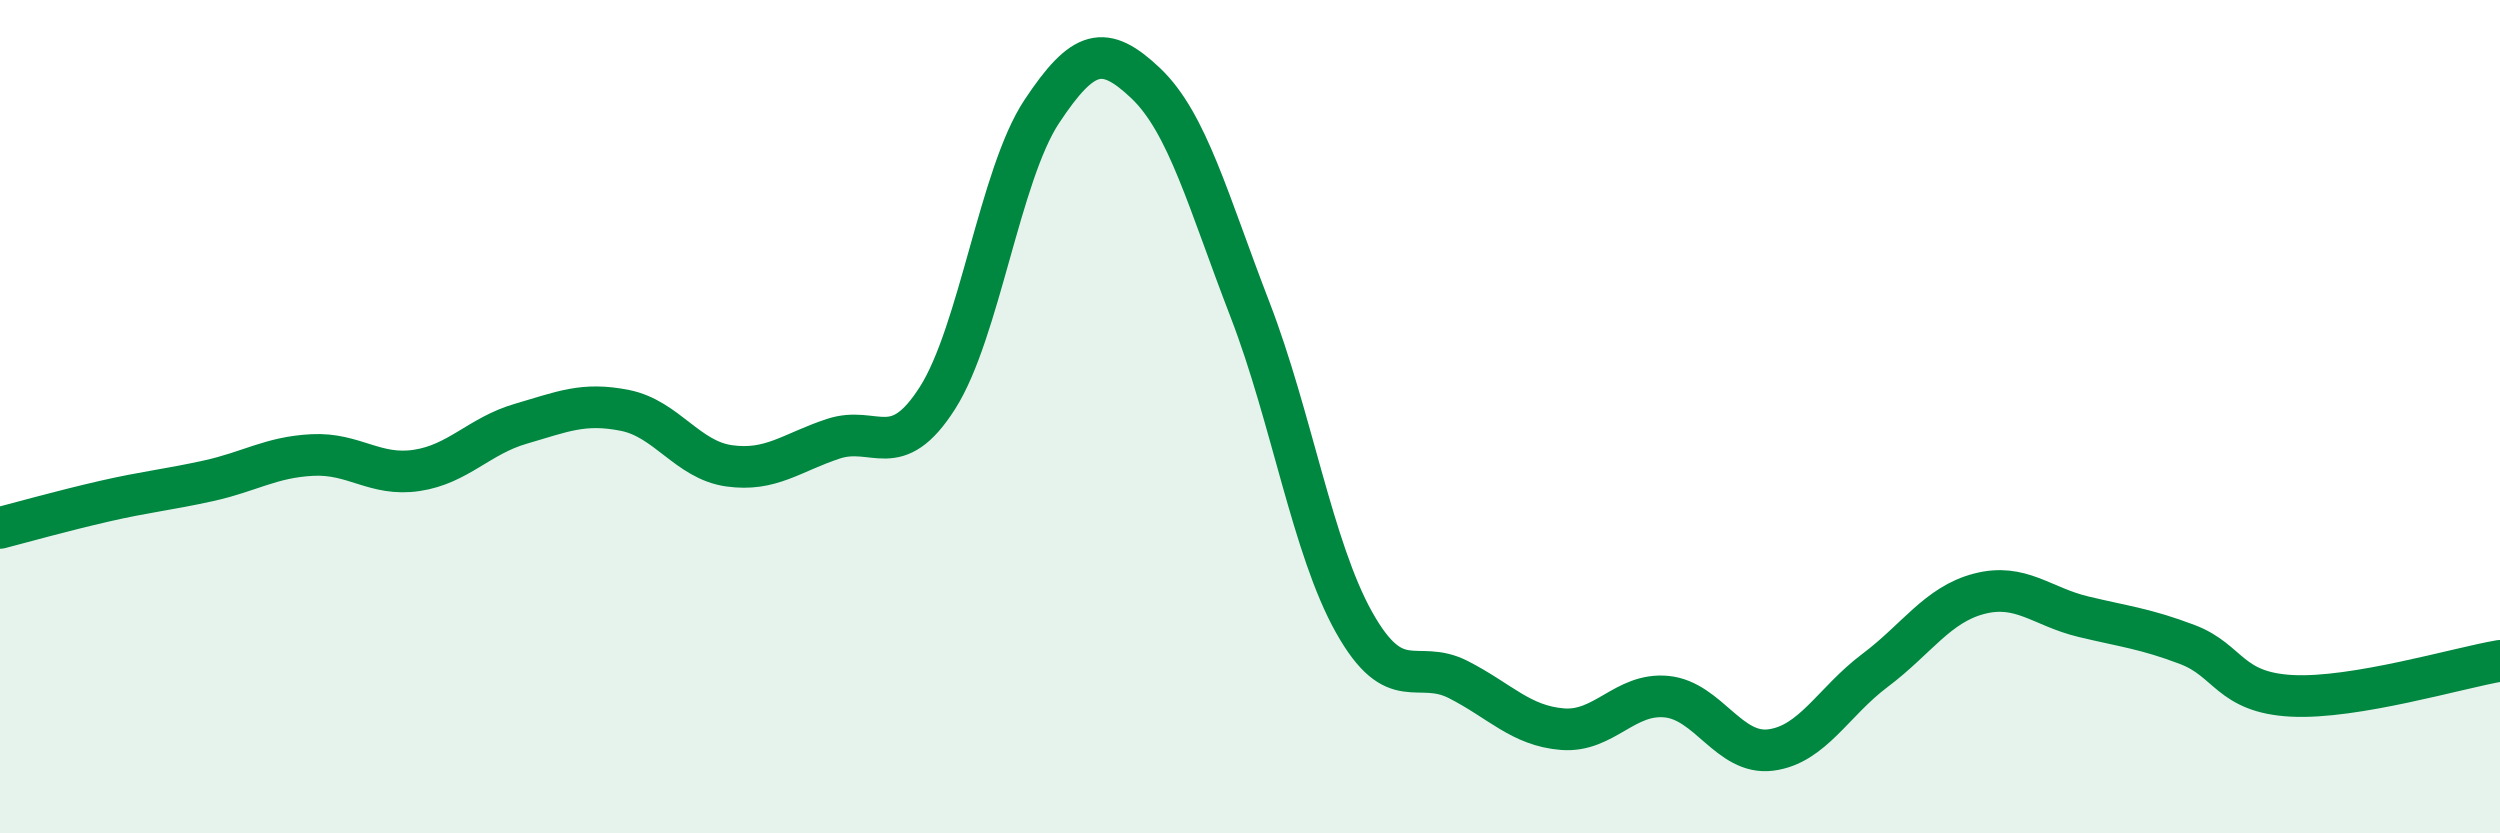 
    <svg width="60" height="20" viewBox="0 0 60 20" xmlns="http://www.w3.org/2000/svg">
      <path
        d="M 0,12.67 C 0.5,12.54 1.5,12.26 2.5,12.03 C 3.5,11.8 4,11.76 5,11.54 C 6,11.32 6.5,10.97 7.5,10.92 C 8.5,10.87 9,11.44 10,11.29 C 11,11.14 11.5,10.46 12.5,10.17 C 13.5,9.88 14,9.65 15,9.85 C 16,10.05 16.5,11.04 17.5,11.18 C 18.5,11.32 19,10.86 20,10.53 C 21,10.2 21.5,11.12 22.5,9.55 C 23.5,7.98 24,4.19 25,2.68 C 26,1.17 26.5,1.05 27.5,2 C 28.5,2.95 29,4.84 30,7.43 C 31,10.02 31.5,13.16 32.5,14.94 C 33.5,16.72 34,15.8 35,16.31 C 36,16.82 36.5,17.42 37.5,17.5 C 38.5,17.58 39,16.62 40,16.72 C 41,16.82 41.5,18.13 42.5,18 C 43.5,17.87 44,16.84 45,16.09 C 46,15.34 46.5,14.51 47.5,14.25 C 48.5,13.99 49,14.56 50,14.8 C 51,15.04 51.5,15.09 52.5,15.47 C 53.5,15.85 53.5,16.62 55,16.7 C 56.5,16.78 59,16.03 60,15.86L60 20L0 20Z"
        fill="#008740"
        opacity="0.1"
        stroke-linecap="round"
        stroke-linejoin="round"
      />
      <path
        d="M 0,12.67 C 0.5,12.54 1.5,12.26 2.5,12.03 C 3.5,11.8 4,11.76 5,11.54 C 6,11.32 6.5,10.97 7.5,10.92 C 8.5,10.87 9,11.44 10,11.29 C 11,11.14 11.5,10.46 12.5,10.17 C 13.5,9.88 14,9.65 15,9.85 C 16,10.05 16.5,11.04 17.5,11.18 C 18.5,11.32 19,10.86 20,10.53 C 21,10.2 21.5,11.12 22.5,9.55 C 23.5,7.98 24,4.19 25,2.68 C 26,1.17 26.5,1.05 27.5,2 C 28.5,2.95 29,4.84 30,7.43 C 31,10.02 31.5,13.16 32.5,14.94 C 33.5,16.72 34,15.8 35,16.31 C 36,16.82 36.5,17.42 37.5,17.5 C 38.5,17.58 39,16.62 40,16.72 C 41,16.82 41.5,18.13 42.5,18 C 43.5,17.87 44,16.84 45,16.09 C 46,15.34 46.5,14.51 47.5,14.25 C 48.5,13.99 49,14.56 50,14.8 C 51,15.04 51.5,15.09 52.5,15.47 C 53.5,15.85 53.5,16.62 55,16.7 C 56.5,16.78 59,16.03 60,15.86"
        stroke="#008740"
        stroke-width="1"
        fill="none"
        stroke-linecap="round"
        stroke-linejoin="round"
      />
    </svg>
  